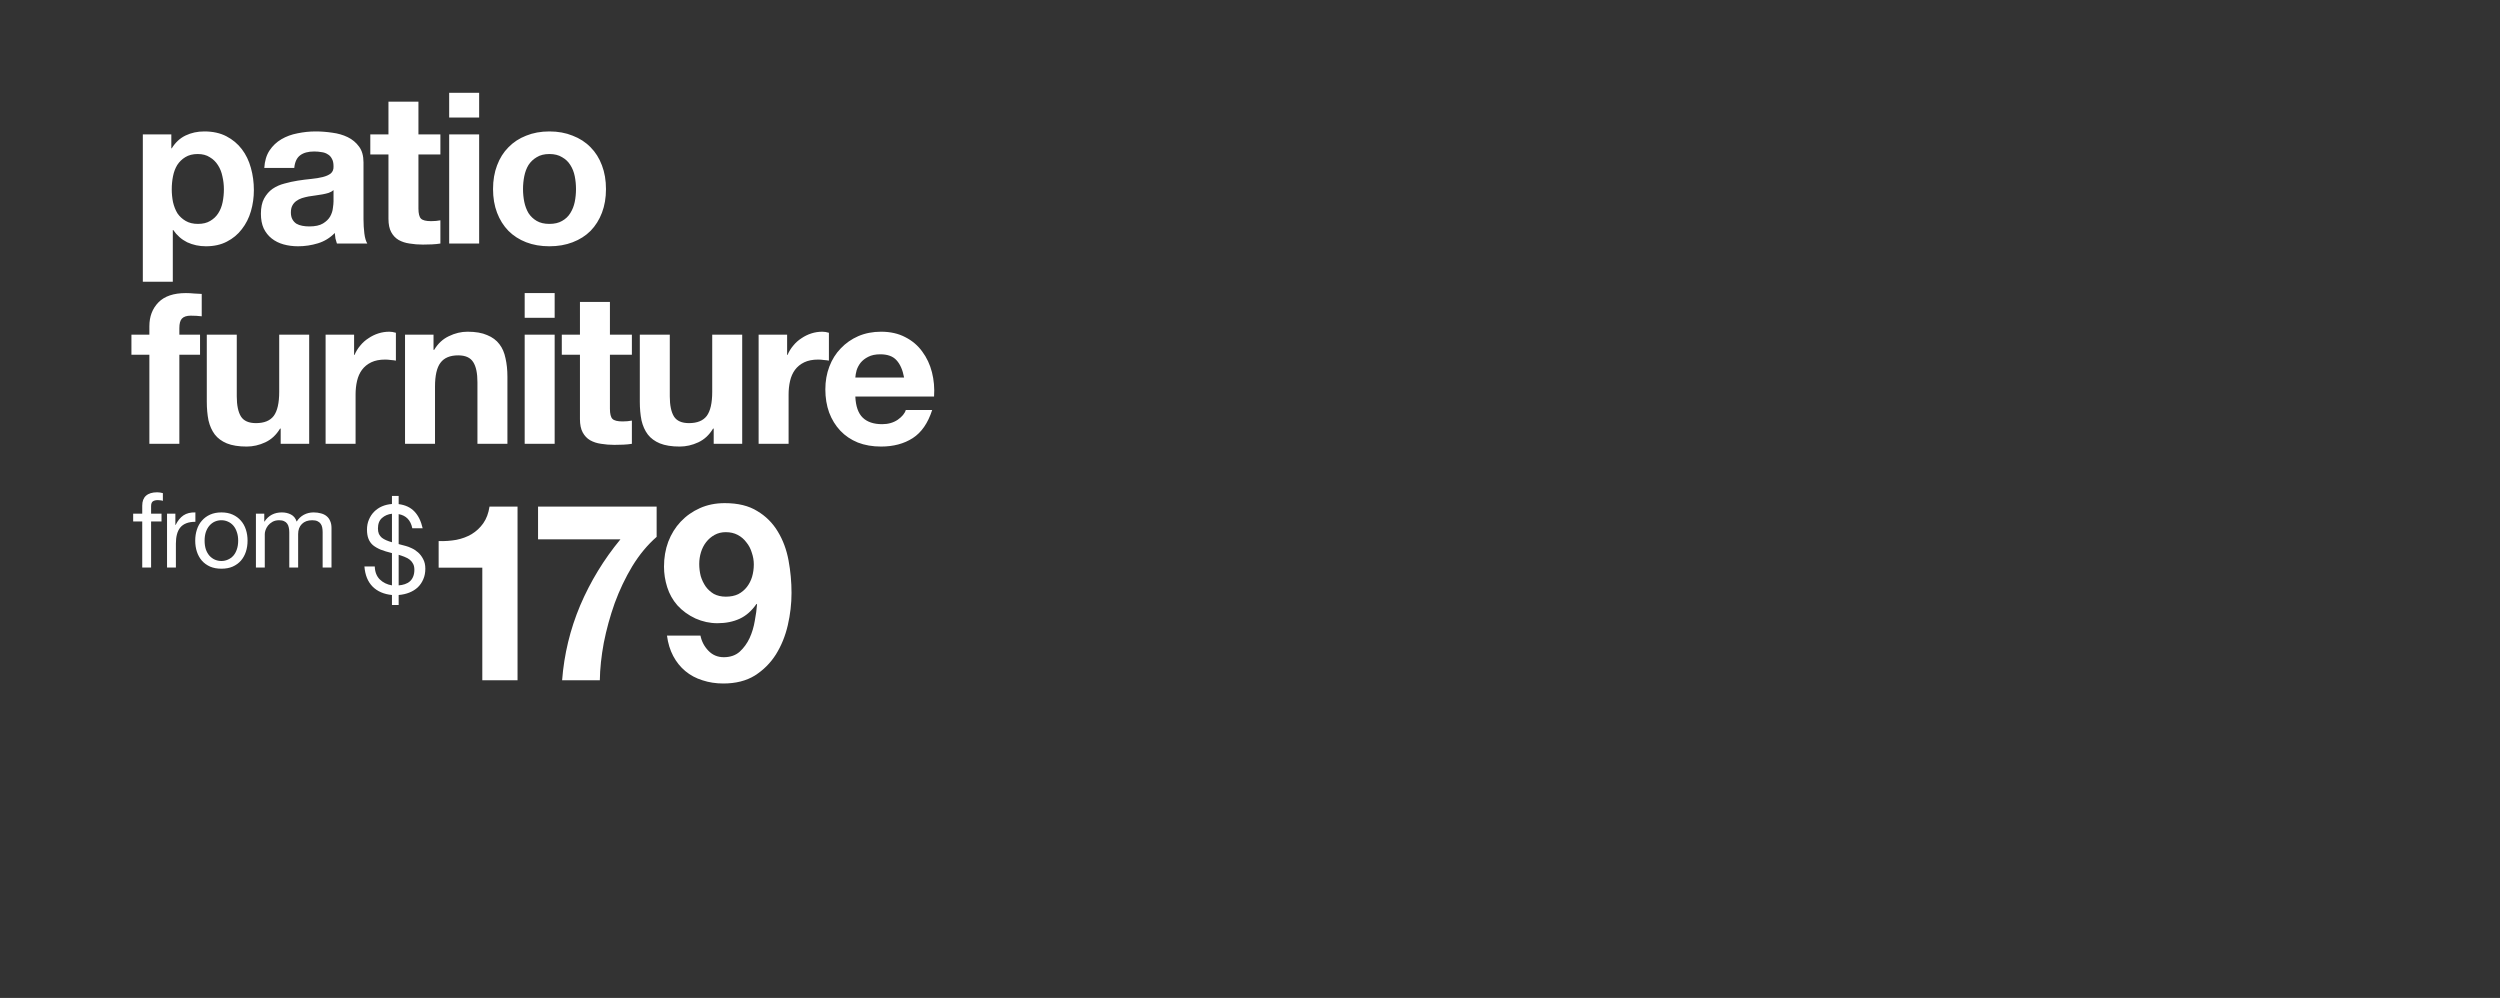 <svg width="724" height="289" viewBox="0 0 724 289" fill="none" xmlns="http://www.w3.org/2000/svg">
<rect x="0" y="0" width="724" height="289" fill="#333333" stroke="none"/>
<path d="M57.32 64.841C55.934 64.841 54.752 64.556 53.774 63.985C52.796 63.415 52.001 62.681 51.389 61.784C50.819 60.847 50.391 59.767 50.106 58.544C49.861 57.322 49.739 56.078 49.739 54.815C49.739 53.511 49.861 52.247 50.106 51.024C50.35 49.802 50.758 48.722 51.328 47.784C51.94 46.847 52.714 46.093 53.651 45.522C54.63 44.911 55.832 44.605 57.259 44.605C58.644 44.605 59.806 44.911 60.743 45.522C61.721 46.093 62.516 46.867 63.128 47.845C63.739 48.783 64.167 49.863 64.412 51.086C64.697 52.308 64.84 53.551 64.84 54.815C64.84 56.078 64.717 57.322 64.473 58.544C64.228 59.767 63.8 60.847 63.189 61.784C62.618 62.681 61.844 63.415 60.866 63.985C59.928 64.556 58.746 64.841 57.32 64.841ZM41.363 38.919V81.593H50.044V66.614H50.167C51.226 68.163 52.571 69.345 54.202 70.16C55.873 70.935 57.687 71.322 59.643 71.322C61.966 71.322 63.984 70.873 65.695 69.977C67.448 69.08 68.895 67.878 70.036 66.37C71.218 64.862 72.094 63.13 72.665 61.173C73.236 59.217 73.521 57.179 73.521 55.059C73.521 52.818 73.236 50.678 72.665 48.64C72.094 46.561 71.218 44.748 70.036 43.199C68.854 41.65 67.367 40.407 65.573 39.47C63.78 38.532 61.64 38.063 59.154 38.063C57.197 38.063 55.404 38.451 53.774 39.225C52.144 39.999 50.798 41.243 49.739 42.954H49.617V38.919H41.363ZM76.537 48.64C76.659 46.602 77.168 44.911 78.065 43.566C78.962 42.221 80.103 41.141 81.489 40.325C82.874 39.51 84.423 38.94 86.135 38.614C87.888 38.247 89.64 38.063 91.393 38.063C92.982 38.063 94.592 38.186 96.223 38.43C97.853 38.634 99.341 39.062 100.686 39.714C102.031 40.366 103.131 41.283 103.987 42.465C104.843 43.606 105.271 45.135 105.271 47.05V63.496C105.271 64.923 105.352 66.288 105.515 67.592C105.678 68.897 105.964 69.875 106.371 70.527H97.568C97.405 70.038 97.262 69.549 97.14 69.06C97.058 68.53 96.997 68 96.956 67.47C95.57 68.897 93.94 69.895 92.065 70.466C90.191 71.036 88.275 71.322 86.319 71.322C84.811 71.322 83.404 71.138 82.1 70.772C80.796 70.405 79.655 69.834 78.676 69.06C77.698 68.285 76.924 67.307 76.353 66.125C75.823 64.943 75.558 63.537 75.558 61.907C75.558 60.113 75.864 58.646 76.475 57.505C77.128 56.323 77.943 55.386 78.921 54.693C79.94 54 81.081 53.49 82.345 53.164C83.649 52.797 84.953 52.512 86.257 52.308C87.562 52.105 88.846 51.941 90.109 51.819C91.372 51.697 92.493 51.514 93.472 51.269C94.45 51.024 95.224 50.678 95.795 50.23C96.365 49.74 96.63 49.048 96.589 48.151C96.589 47.214 96.426 46.48 96.1 45.95C95.815 45.38 95.407 44.952 94.878 44.666C94.388 44.34 93.797 44.136 93.105 44.055C92.453 43.933 91.739 43.871 90.965 43.871C89.253 43.871 87.908 44.238 86.93 44.972C85.952 45.706 85.381 46.928 85.218 48.64H76.537ZM96.589 55.059C96.223 55.386 95.754 55.65 95.183 55.854C94.653 56.017 94.062 56.16 93.41 56.282C92.799 56.404 92.147 56.506 91.454 56.588C90.761 56.669 90.068 56.771 89.375 56.894C88.723 57.016 88.071 57.179 87.419 57.383C86.808 57.586 86.257 57.872 85.768 58.239C85.32 58.565 84.953 58.992 84.668 59.522C84.382 60.052 84.24 60.725 84.24 61.54C84.24 62.314 84.382 62.966 84.668 63.496C84.953 64.026 85.34 64.454 85.829 64.78C86.319 65.065 86.889 65.269 87.541 65.391C88.193 65.514 88.866 65.575 89.559 65.575C91.27 65.575 92.595 65.29 93.533 64.719C94.47 64.148 95.163 63.476 95.611 62.702C96.06 61.886 96.325 61.071 96.406 60.256C96.528 59.441 96.589 58.789 96.589 58.3V55.059ZM121.18 38.919V29.443H112.498V38.919H107.241V44.727H112.498V63.374C112.498 64.964 112.763 66.247 113.293 67.226C113.823 68.204 114.536 68.958 115.433 69.488C116.37 70.017 117.43 70.364 118.612 70.527C119.835 70.731 121.119 70.833 122.464 70.833C123.319 70.833 124.196 70.812 125.092 70.772C125.989 70.731 126.804 70.649 127.538 70.527V63.802C127.13 63.883 126.702 63.945 126.254 63.985C125.806 64.026 125.337 64.046 124.848 64.046C123.381 64.046 122.402 63.802 121.913 63.313C121.424 62.824 121.18 61.846 121.18 60.378V44.727H127.538V38.919H121.18ZM138.76 34.028V26.875H130.079V34.028H138.76ZM130.079 38.919V70.527H138.76V38.919H130.079ZM151.465 54.754C151.465 53.49 151.587 52.247 151.832 51.024C152.077 49.802 152.484 48.722 153.055 47.784C153.666 46.847 154.461 46.093 155.439 45.522C156.417 44.911 157.64 44.605 159.107 44.605C160.575 44.605 161.797 44.911 162.775 45.522C163.794 46.093 164.589 46.847 165.16 47.784C165.771 48.722 166.199 49.802 166.444 51.024C166.688 52.247 166.81 53.49 166.81 54.754C166.81 56.017 166.688 57.26 166.444 58.483C166.199 59.665 165.771 60.745 165.16 61.723C164.589 62.661 163.794 63.415 162.775 63.985C161.797 64.556 160.575 64.841 159.107 64.841C157.64 64.841 156.417 64.556 155.439 63.985C154.461 63.415 153.666 62.661 153.055 61.723C152.484 60.745 152.077 59.665 151.832 58.483C151.587 57.26 151.465 56.017 151.465 54.754ZM142.784 54.754C142.784 57.281 143.171 59.563 143.945 61.601C144.72 63.639 145.82 65.391 147.247 66.859C148.673 68.285 150.385 69.386 152.382 70.16C154.379 70.935 156.621 71.322 159.107 71.322C161.594 71.322 163.835 70.935 165.832 70.16C167.87 69.386 169.602 68.285 171.029 66.859C172.455 65.391 173.556 63.639 174.33 61.601C175.105 59.563 175.492 57.281 175.492 54.754C175.492 52.227 175.105 49.944 174.33 47.906C173.556 45.828 172.455 44.075 171.029 42.649C169.602 41.181 167.87 40.061 165.832 39.286C163.835 38.471 161.594 38.063 159.107 38.063C156.621 38.063 154.379 38.471 152.382 39.286C150.385 40.061 148.673 41.181 147.247 42.649C145.82 44.075 144.72 45.828 143.945 47.906C143.171 49.944 142.784 52.227 142.784 54.754ZM43.258 102.727V128.527H51.94V102.727H57.931V96.919H51.94V95.024C51.94 93.72 52.184 92.803 52.673 92.273C53.203 91.702 54.059 91.417 55.241 91.417C56.342 91.417 57.401 91.478 58.42 91.6V85.12C57.687 85.079 56.932 85.038 56.158 84.998C55.384 84.916 54.609 84.876 53.835 84.876C50.289 84.876 47.64 85.772 45.887 87.566C44.135 89.359 43.258 91.662 43.258 94.474V96.919H38.062V102.727H43.258ZM89.539 128.527V96.919H80.858V113.487C80.858 116.707 80.328 119.03 79.268 120.457C78.209 121.843 76.497 122.536 74.133 122.536C72.054 122.536 70.607 121.904 69.792 120.64C68.977 119.336 68.569 117.38 68.569 114.771V96.919H59.888V116.361C59.888 118.317 60.051 120.111 60.377 121.741C60.744 123.33 61.355 124.696 62.211 125.837C63.067 126.937 64.229 127.793 65.696 128.405C67.204 129.016 69.12 129.322 71.443 129.322C73.277 129.322 75.07 128.914 76.823 128.099C78.575 127.284 80.002 125.959 81.102 124.125H81.286V128.527H89.539ZM94.294 96.919V128.527H102.975V114.282C102.975 112.856 103.118 111.531 103.403 110.308C103.689 109.086 104.157 108.026 104.809 107.129C105.502 106.192 106.399 105.458 107.499 104.928C108.6 104.398 109.945 104.133 111.534 104.133C112.064 104.133 112.615 104.174 113.185 104.256C113.756 104.297 114.245 104.358 114.652 104.439V96.369C113.96 96.165 113.328 96.064 112.757 96.064C111.657 96.064 110.597 96.227 109.578 96.553C108.559 96.879 107.601 97.347 106.705 97.959C105.808 98.529 105.013 99.243 104.32 100.098C103.627 100.914 103.077 101.81 102.67 102.788H102.547V96.919H94.294ZM117.297 96.919V128.527H125.978V111.959C125.978 108.739 126.508 106.436 127.568 105.051C128.627 103.624 130.339 102.911 132.703 102.911C134.782 102.911 136.229 103.563 137.044 104.867C137.859 106.131 138.266 108.067 138.266 110.675V128.527H146.948V109.086C146.948 107.129 146.764 105.356 146.398 103.767C146.072 102.136 145.481 100.771 144.625 99.671C143.769 98.529 142.587 97.653 141.079 97.042C139.611 96.389 137.716 96.064 135.393 96.064C133.559 96.064 131.766 96.491 130.013 97.347C128.26 98.162 126.834 99.487 125.733 101.321H125.55V96.919H117.297ZM160.629 92.028V84.876H151.947V92.028H160.629ZM151.947 96.919V128.527H160.629V96.919H151.947ZM176.635 96.919V87.443H167.953V96.919H162.696V102.727H167.953V121.374C167.953 122.964 168.218 124.247 168.748 125.226C169.278 126.204 169.991 126.958 170.888 127.488C171.825 128.018 172.885 128.364 174.067 128.527C175.29 128.731 176.574 128.833 177.919 128.833C178.775 128.833 179.651 128.812 180.548 128.772C181.444 128.731 182.259 128.649 182.993 128.527V121.802C182.585 121.883 182.158 121.945 181.709 121.985C181.261 122.026 180.792 122.047 180.303 122.047C178.836 122.047 177.858 121.802 177.368 121.313C176.879 120.824 176.635 119.846 176.635 118.378V102.727H182.993V96.919H176.635ZM214.941 128.527V96.919H206.259V113.487C206.259 116.707 205.729 119.03 204.67 120.457C203.61 121.843 201.898 122.536 199.534 122.536C197.456 122.536 196.009 121.904 195.194 120.64C194.378 119.336 193.971 117.38 193.971 114.771V96.919H185.29V116.361C185.29 118.317 185.453 120.111 185.779 121.741C186.145 123.33 186.757 124.696 187.613 125.837C188.469 126.937 189.63 127.793 191.097 128.405C192.606 129.016 194.521 129.322 196.844 129.322C198.678 129.322 200.472 128.914 202.224 128.099C203.977 127.284 205.403 125.959 206.504 124.125H206.687V128.527H214.941ZM219.696 96.919V128.527H228.377V114.282C228.377 112.856 228.52 111.531 228.805 110.308C229.09 109.086 229.559 108.026 230.211 107.129C230.904 106.192 231.801 105.458 232.901 104.928C234.001 104.398 235.347 104.133 236.936 104.133C237.466 104.133 238.016 104.174 238.587 104.256C239.157 104.297 239.646 104.358 240.054 104.439V96.369C239.361 96.165 238.729 96.064 238.159 96.064C237.058 96.064 235.999 96.227 234.98 96.553C233.961 96.879 233.003 97.347 232.106 97.959C231.21 98.529 230.415 99.243 229.722 100.098C229.029 100.914 228.479 101.81 228.071 102.788H227.949V96.919H219.696ZM261.824 109.33H247.702C247.743 108.719 247.865 108.026 248.069 107.251C248.313 106.477 248.7 105.743 249.23 105.051C249.801 104.358 250.534 103.787 251.431 103.339C252.369 102.85 253.53 102.605 254.916 102.605C257.035 102.605 258.605 103.176 259.623 104.317C260.683 105.458 261.417 107.129 261.824 109.33ZM247.702 114.832H270.506C270.669 112.387 270.465 110.043 269.894 107.802C269.324 105.56 268.386 103.563 267.082 101.81C265.819 100.058 264.188 98.672 262.191 97.653C260.194 96.593 257.85 96.064 255.16 96.064C252.756 96.064 250.555 96.491 248.558 97.347C246.601 98.203 244.91 99.385 243.483 100.893C242.057 102.361 240.956 104.113 240.182 106.151C239.408 108.189 239.02 110.39 239.02 112.754C239.02 115.199 239.387 117.441 240.121 119.479C240.895 121.517 241.975 123.269 243.361 124.737C244.747 126.204 246.438 127.345 248.435 128.16C250.433 128.935 252.674 129.322 255.16 129.322C258.747 129.322 261.804 128.507 264.331 126.876C266.858 125.246 268.733 122.536 269.956 118.745H262.313C262.028 119.723 261.254 120.661 259.99 121.557C258.727 122.413 257.219 122.841 255.466 122.841C253.021 122.841 251.146 122.21 249.842 120.946C248.537 119.683 247.824 117.645 247.702 114.832Z" fill="white"/>
<path d="M108.536 164.057H105.538C105.726 166.527 106.514 168.467 107.901 169.878C109.289 171.266 111.159 172.077 113.511 172.312V175.205H115.451V172.312C116.58 172.218 117.615 171.983 118.556 171.607C119.497 171.23 120.308 170.725 120.99 170.09C121.672 169.431 122.201 168.655 122.578 167.761C122.977 166.868 123.177 165.845 123.177 164.692C123.177 163.61 122.966 162.681 122.542 161.905C122.142 161.129 121.649 160.482 121.061 159.965C120.473 159.447 119.861 159.047 119.226 158.765C118.591 158.459 118.038 158.248 117.568 158.13L115.451 157.566V148.887C117.615 149.287 118.932 150.651 119.402 152.979H122.401C121.931 150.91 121.131 149.287 120.002 148.111C118.873 146.935 117.356 146.229 115.451 145.994V143.63H113.511V145.959C112.499 146.029 111.547 146.253 110.653 146.629C109.783 147.005 109.019 147.523 108.36 148.181C107.725 148.816 107.219 149.581 106.843 150.474C106.467 151.345 106.279 152.309 106.279 153.367C106.279 154.402 106.42 155.284 106.702 156.013C106.984 156.742 107.419 157.366 108.007 157.883C108.619 158.377 109.371 158.812 110.265 159.188C111.182 159.541 112.264 159.871 113.511 160.176V169.525C112.1 169.29 110.924 168.714 109.983 167.797C109.066 166.879 108.583 165.633 108.536 164.057ZM115.451 169.525V160.67C116.086 160.858 116.686 161.07 117.25 161.305C117.815 161.517 118.297 161.787 118.697 162.117C119.097 162.446 119.414 162.846 119.649 163.316C119.885 163.763 120.002 164.327 120.002 165.01C120.002 165.762 119.885 166.421 119.649 166.985C119.438 167.526 119.12 167.985 118.697 168.361C118.297 168.714 117.815 168.984 117.25 169.173C116.709 169.361 116.11 169.478 115.451 169.525ZM113.511 148.781V157.036C112.923 156.872 112.382 156.684 111.888 156.472C111.394 156.26 110.959 156.013 110.583 155.731C110.23 155.425 109.948 155.061 109.736 154.637C109.548 154.191 109.454 153.661 109.454 153.05C109.454 151.709 109.842 150.698 110.618 150.016C111.418 149.31 112.382 148.899 113.511 148.781Z" fill="white"/>
<path d="M149.879 197.008V146.713H141.76C141.473 148.629 140.874 150.234 139.964 151.527C139.054 152.821 137.928 153.874 136.587 154.689C135.294 155.455 133.809 156.006 132.133 156.341C130.504 156.629 128.803 156.748 127.031 156.7V164.388H139.677V197.008H149.879ZM190.163 155.479V146.713H155.819V156.198H179.673C174.883 161.993 171.003 168.364 168.033 175.31C165.111 182.255 163.363 189.488 162.788 197.008H173.709C173.757 193.655 174.14 190.039 174.859 186.159C175.625 182.279 176.679 178.447 178.02 174.663C179.409 170.879 181.11 167.31 183.122 163.957C185.181 160.604 187.528 157.778 190.163 155.479ZM210.185 172.795C208.892 172.795 207.742 172.531 206.736 172.004C205.778 171.43 204.988 170.711 204.365 169.849C203.742 168.939 203.263 167.933 202.928 166.831C202.641 165.682 202.497 164.508 202.497 163.311C202.497 162.161 202.665 161.035 203 159.934C203.335 158.832 203.838 157.85 204.509 156.988C205.179 156.126 205.994 155.431 206.952 154.904C207.91 154.377 208.987 154.114 210.185 154.114C211.478 154.114 212.628 154.377 213.634 154.904C214.64 155.431 215.478 156.15 216.148 157.06C216.867 157.922 217.394 158.928 217.729 160.077C218.112 161.179 218.304 162.305 218.304 163.454C218.304 164.7 218.136 165.897 217.801 167.047C217.466 168.149 216.963 169.13 216.292 169.993C215.622 170.855 214.783 171.549 213.777 172.076C212.771 172.555 211.574 172.795 210.185 172.795ZM202.856 184.075H193.157C193.444 186.279 194.043 188.243 194.953 189.967C195.863 191.691 197.036 193.152 198.473 194.35C199.91 195.547 201.563 196.433 203.431 197.008C205.299 197.631 207.311 197.942 209.466 197.942C213.059 197.942 216.101 197.176 218.591 195.643C221.082 194.062 223.118 192.027 224.699 189.536C226.279 186.997 227.429 184.171 228.147 181.058C228.866 177.944 229.225 174.831 229.225 171.717C229.225 168.556 228.938 165.418 228.363 162.305C227.788 159.191 226.758 156.413 225.273 153.97C223.788 151.479 221.801 149.492 219.31 148.007C216.867 146.474 213.729 145.707 209.897 145.707C207.263 145.707 204.868 146.186 202.713 147.144C200.557 148.102 198.689 149.42 197.108 151.096C195.575 152.725 194.378 154.665 193.516 156.916C192.701 159.119 192.294 161.514 192.294 164.101C192.294 166.113 192.606 168.101 193.228 170.065C193.851 172.028 194.833 173.777 196.174 175.31C197.611 176.89 199.36 178.16 201.419 179.118C203.479 180.028 205.587 180.483 207.742 180.483C210.185 180.483 212.34 180.052 214.208 179.189C216.077 178.327 217.705 176.89 219.094 174.878L219.238 175.022C219.142 176.411 218.927 177.992 218.591 179.764C218.304 181.537 217.801 183.213 217.082 184.794C216.364 186.327 215.406 187.644 214.208 188.745C213.011 189.799 211.478 190.326 209.61 190.326C207.838 190.326 206.353 189.703 205.155 188.458C203.958 187.213 203.192 185.752 202.856 184.075Z" fill="white"/>
<path d="M41.191 151.022V164.366H43.757V151.022H46.776V148.758H43.757V146.584C43.757 145.9 43.928 145.437 44.27 145.195C44.613 144.954 45.096 144.833 45.719 144.833C45.941 144.833 46.182 144.853 46.444 144.893C46.706 144.913 46.947 144.964 47.169 145.044V142.81C46.927 142.73 46.645 142.669 46.323 142.629C46.021 142.589 45.75 142.569 45.508 142.569C44.099 142.569 43.023 142.901 42.278 143.565C41.553 144.209 41.191 145.165 41.191 146.433V148.758H38.564V151.022H41.191ZM48.373 148.758V164.366H50.939V157.422C50.939 156.416 51.04 155.53 51.241 154.766C51.443 153.981 51.765 153.317 52.207 152.773C52.65 152.23 53.234 151.817 53.959 151.535C54.683 151.253 55.559 151.113 56.585 151.113V148.395C55.196 148.355 54.049 148.637 53.143 149.241C52.238 149.845 51.473 150.781 50.849 152.049H50.788V148.758H48.373ZM59.255 156.577C59.255 155.631 59.376 154.796 59.617 154.071C59.879 153.327 60.231 152.703 60.674 152.199C61.117 151.696 61.63 151.314 62.213 151.052C62.817 150.791 63.451 150.66 64.115 150.66C64.78 150.66 65.404 150.791 65.987 151.052C66.591 151.314 67.114 151.696 67.557 152.199C68 152.703 68.342 153.327 68.584 154.071C68.845 154.796 68.976 155.631 68.976 156.577C68.976 157.523 68.845 158.368 68.584 159.113C68.342 159.838 68 160.452 67.557 160.955C67.114 161.438 66.591 161.81 65.987 162.072C65.404 162.333 64.78 162.464 64.115 162.464C63.451 162.464 62.817 162.333 62.213 162.072C61.63 161.81 61.117 161.438 60.674 160.955C60.231 160.452 59.879 159.838 59.617 159.113C59.376 158.368 59.255 157.523 59.255 156.577ZM56.538 156.577C56.538 157.724 56.699 158.791 57.021 159.777C57.343 160.763 57.826 161.629 58.47 162.374C59.114 163.098 59.909 163.672 60.855 164.094C61.801 164.497 62.888 164.698 64.115 164.698C65.363 164.698 66.45 164.497 67.376 164.094C68.322 163.672 69.117 163.098 69.761 162.374C70.405 161.629 70.888 160.763 71.21 159.777C71.532 158.791 71.693 157.724 71.693 156.577C71.693 155.43 71.532 154.363 71.21 153.377C70.888 152.371 70.405 151.505 69.761 150.781C69.117 150.036 68.322 149.452 67.376 149.029C66.45 148.607 65.363 148.395 64.115 148.395C62.888 148.395 61.801 148.607 60.855 149.029C59.909 149.452 59.114 150.036 58.47 150.781C57.826 151.505 57.343 152.371 57.021 153.377C56.699 154.363 56.538 155.43 56.538 156.577ZM74.115 148.758V164.366H76.681V154.645C76.681 154.343 76.752 153.971 76.893 153.528C77.054 153.065 77.295 152.622 77.617 152.199C77.959 151.777 78.392 151.415 78.915 151.113C79.459 150.811 80.103 150.66 80.847 150.66C81.431 150.66 81.904 150.75 82.266 150.931C82.649 151.092 82.951 151.334 83.172 151.656C83.394 151.958 83.545 152.32 83.625 152.743C83.726 153.166 83.776 153.628 83.776 154.132V164.366H86.342V154.645C86.342 153.437 86.704 152.471 87.429 151.747C88.154 151.022 89.15 150.66 90.418 150.66C91.042 150.66 91.545 150.75 91.927 150.931C92.33 151.113 92.642 151.364 92.863 151.686C93.085 151.988 93.236 152.35 93.316 152.773C93.397 153.196 93.437 153.649 93.437 154.132V164.366H96.003V152.924C96.003 152.119 95.872 151.435 95.611 150.871C95.369 150.287 95.017 149.814 94.554 149.452C94.111 149.09 93.568 148.828 92.924 148.667C92.3 148.486 91.595 148.395 90.81 148.395C89.784 148.395 88.838 148.627 87.972 149.09C87.127 149.553 86.443 150.207 85.919 151.052C85.597 150.086 85.044 149.402 84.259 148.999C83.474 148.597 82.599 148.395 81.632 148.395C79.439 148.395 77.758 149.281 76.591 151.052H76.53V148.758H74.115Z" fill="white"/>
</svg>
